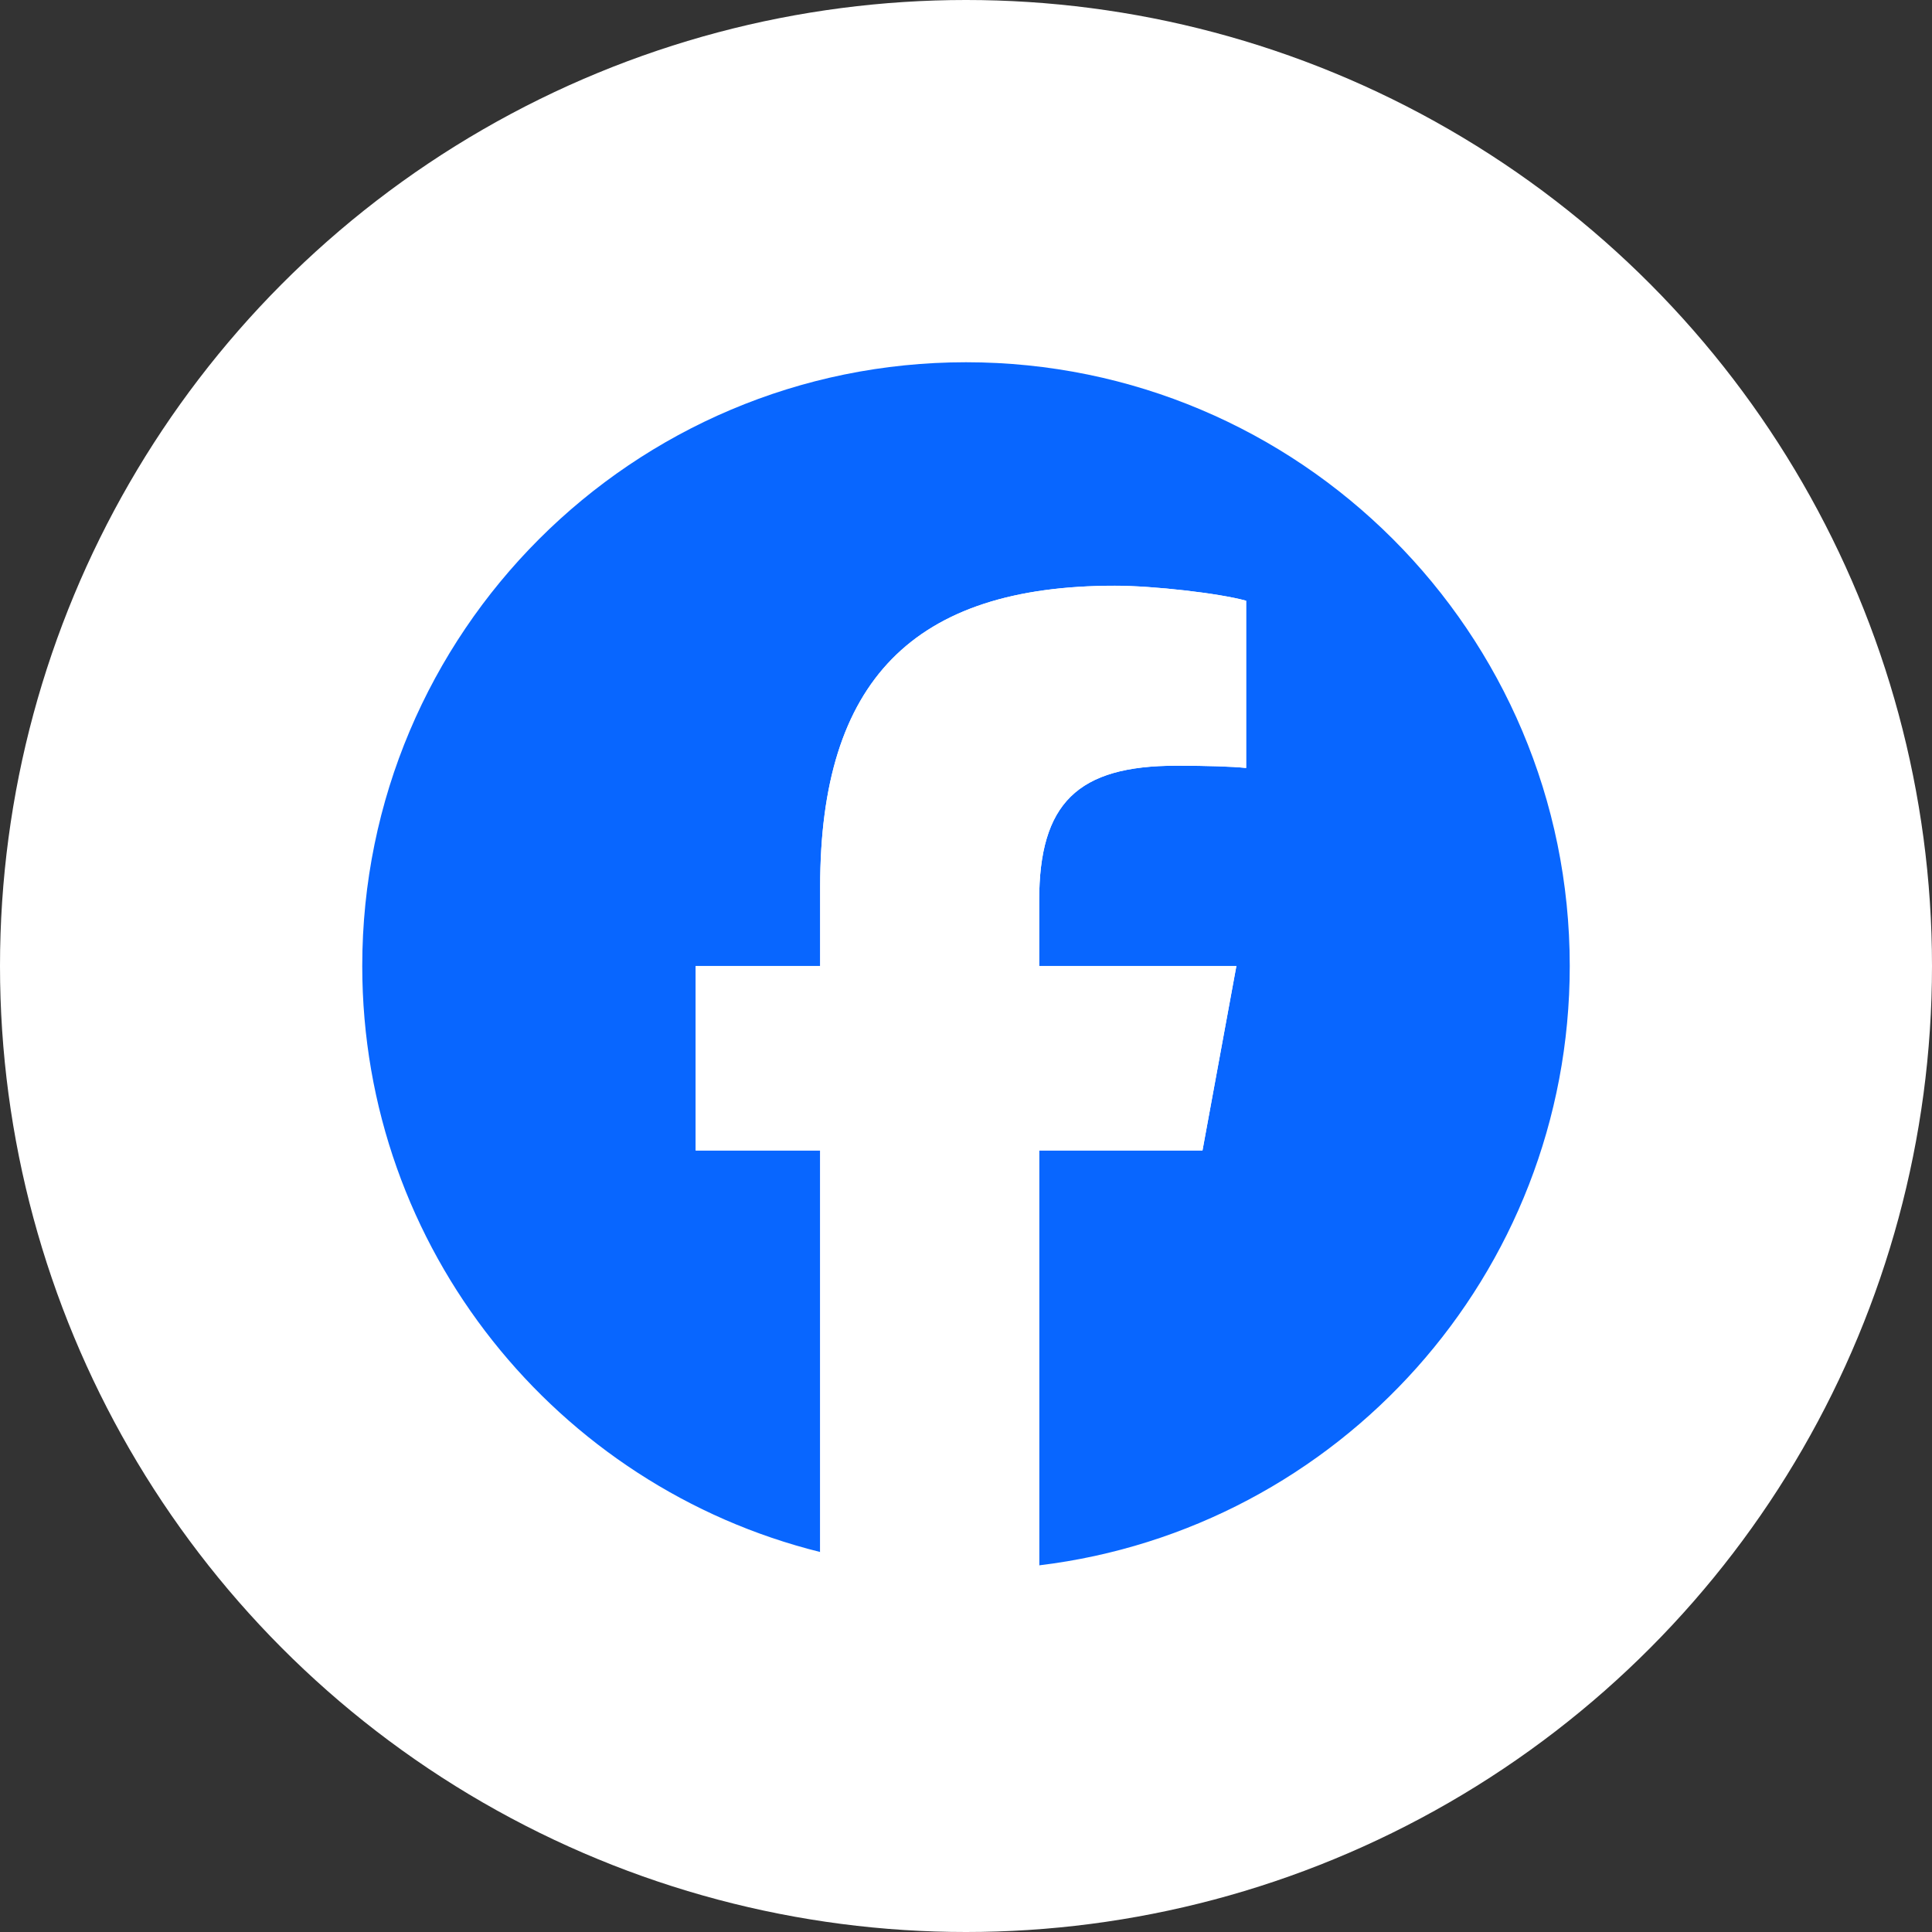 <svg width="32" height="32" viewBox="0 0 32 32" fill="none" xmlns="http://www.w3.org/2000/svg">
<rect x="0" y="0" width="32" height="32" fill="#333333" stroke="none"/>
<circle cx="16" cy="16" r="16" fill="white"/>
<g clip-path="url(#clip0_904_1120)">
<path d="M26 16C26 10.477 21.523 6 16 6C10.477 6 6 10.477 6 16C6 20.69 9.229 24.625 13.584 25.706V19.056H11.522V16H13.584V14.683C13.584 11.28 15.125 9.702 18.466 9.702C19.1 9.702 20.193 9.826 20.64 9.95V12.72C20.404 12.696 19.994 12.683 19.485 12.683C17.846 12.683 17.212 13.304 17.212 14.919V16H20.478L19.917 19.056H17.212V25.927C22.164 25.329 26 21.113 26 16H26Z" fill="#0866FF"/>
<path d="M19.917 19.055L20.479 15.999H17.212V14.918C17.212 13.304 17.846 12.682 19.485 12.682C19.994 12.682 20.404 12.695 20.64 12.72V9.95C20.193 9.825 19.1 9.701 18.466 9.701C15.125 9.701 13.585 11.279 13.585 14.682V15.999H11.523V19.055H13.585V25.705C14.358 25.897 15.167 25.999 16 25.999C16.41 25.999 16.814 25.974 17.212 25.926V19.055H19.917H19.917Z" fill="white"/>
</g>
<defs>
<clipPath id="clip0_904_1120">
<rect width="20" height="20" fill="white" transform="translate(6 6)"/>
</clipPath>
</defs>
</svg>
